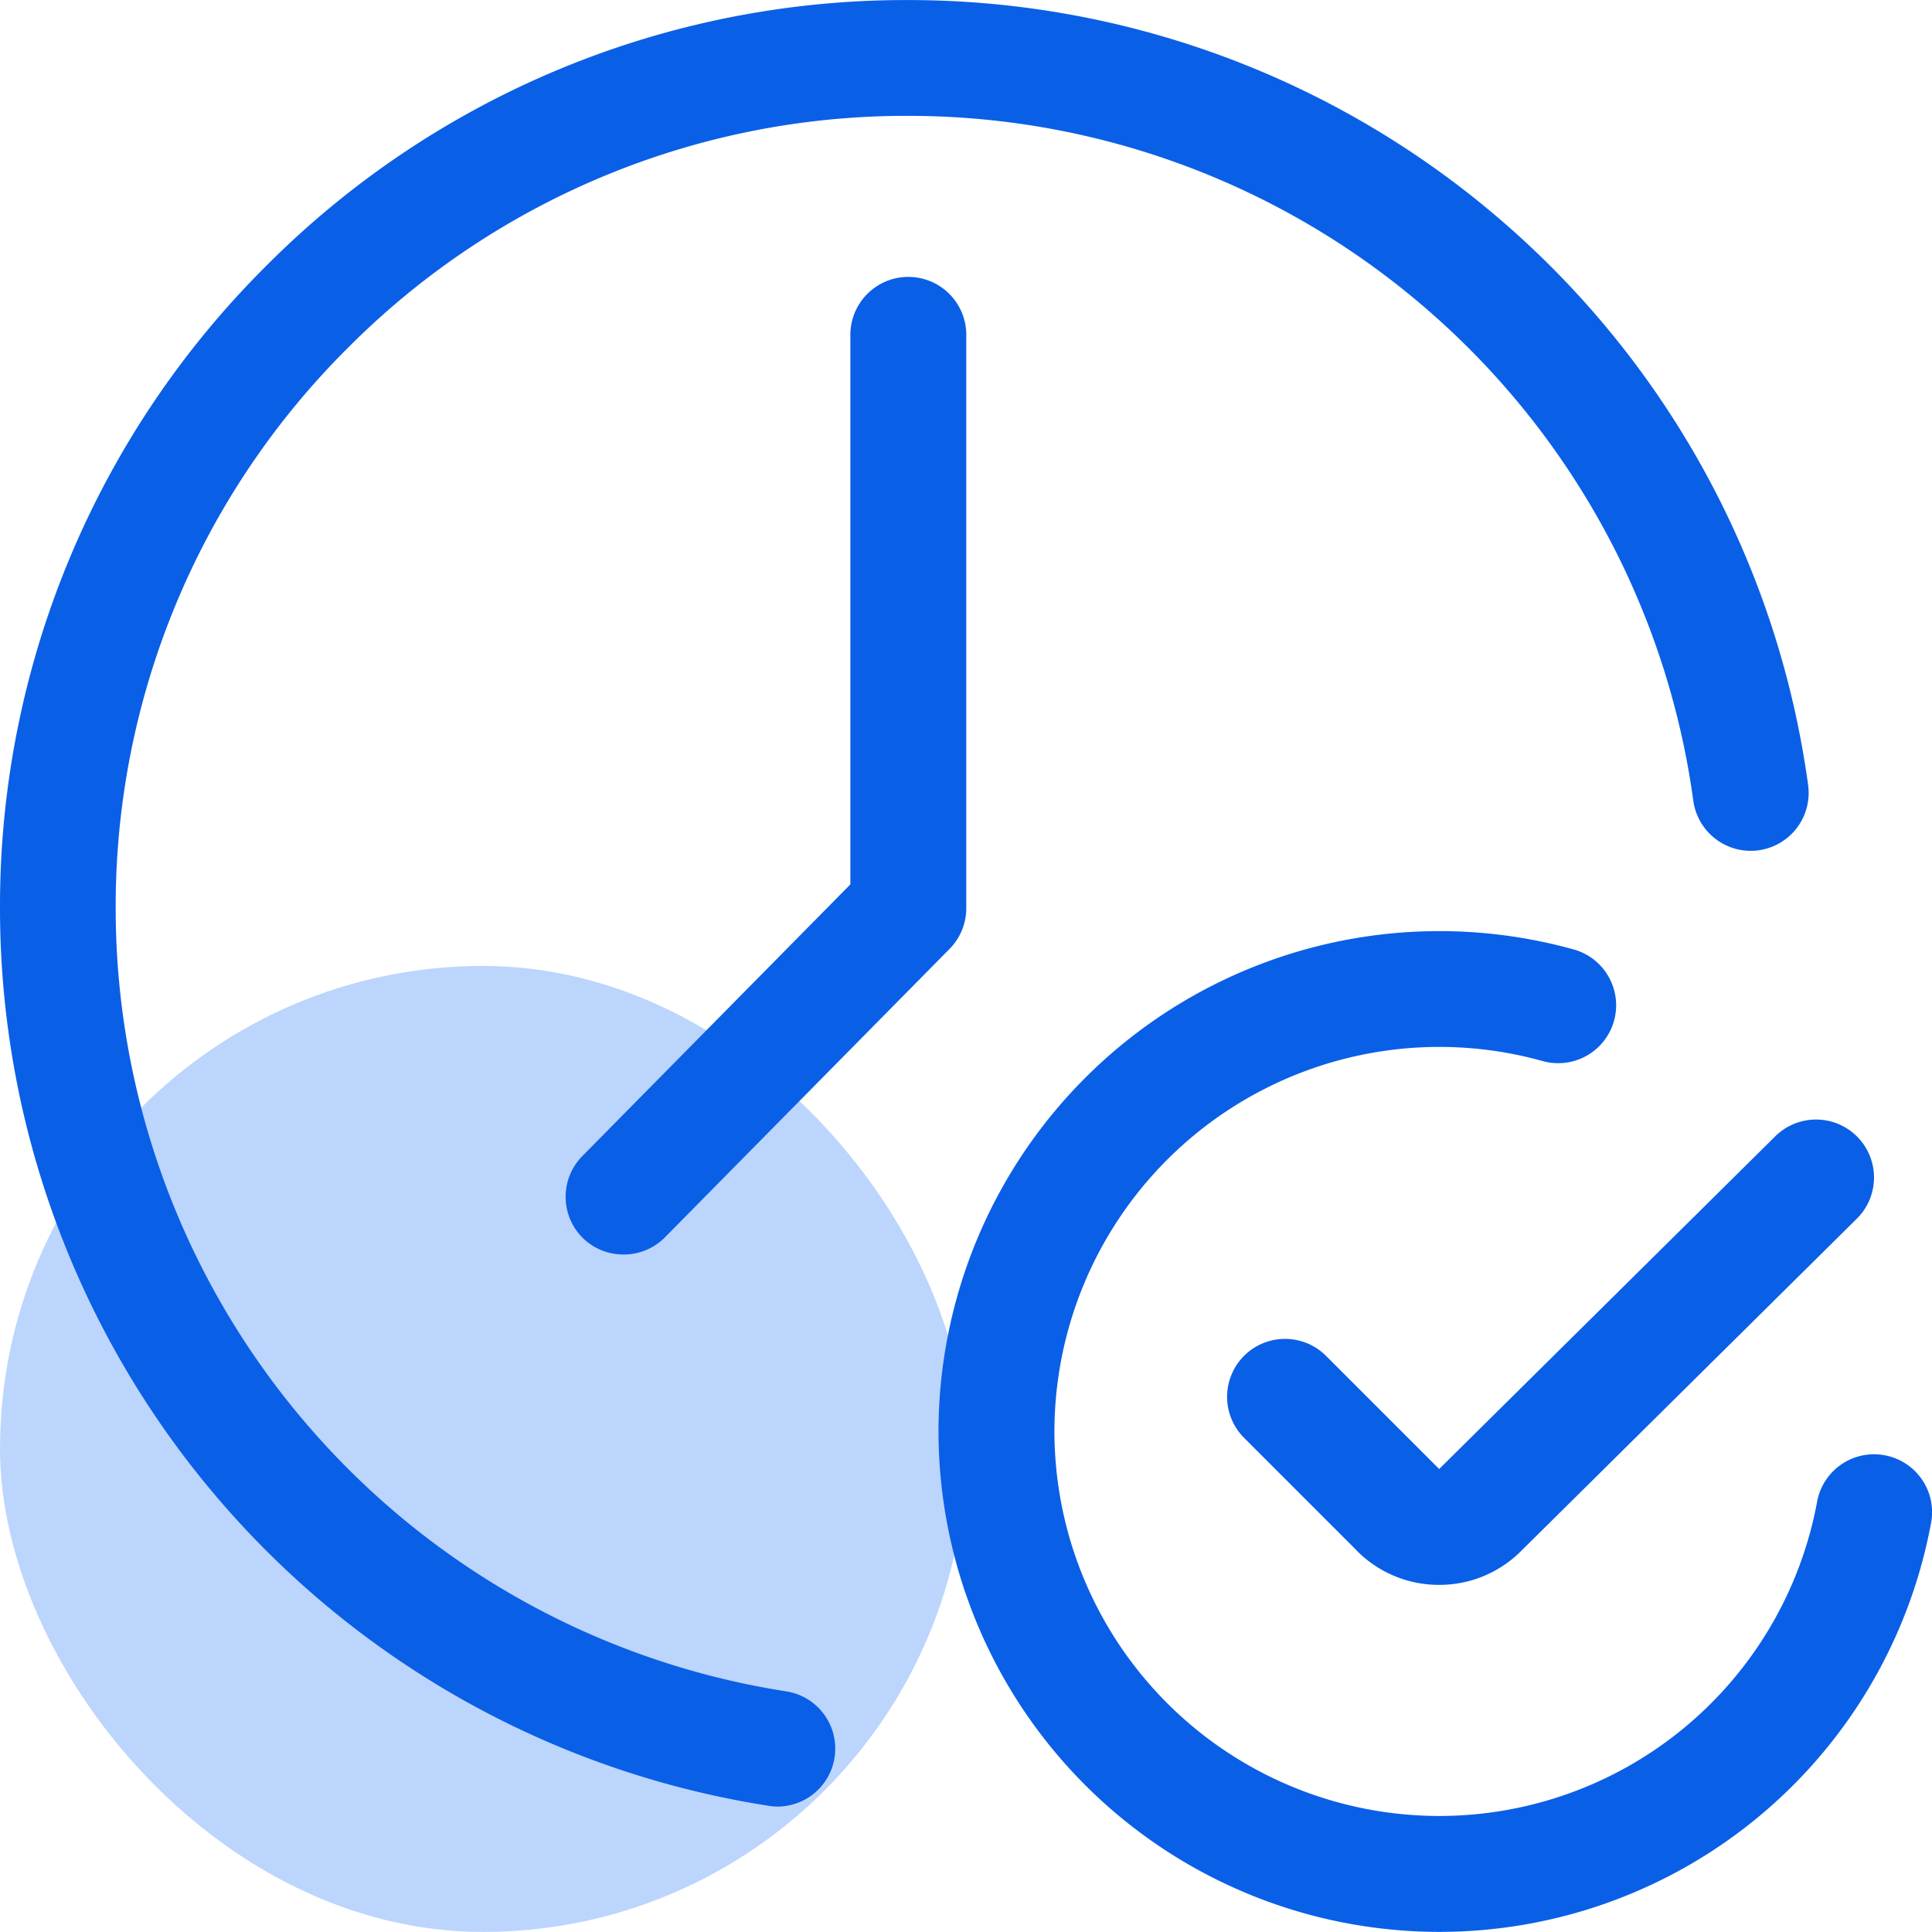 <svg xmlns="http://www.w3.org/2000/svg" width="34" height="33.999" viewBox="0 0 34 33.999">
  <g id="Group_125598" data-name="Group 125598" transform="translate(-101 -2443.901)">
    <rect id="Rectangle_35178" data-name="Rectangle 35178" width="17" height="17" rx="8.5" transform="translate(101 2460.9)" fill="#bcd5fd"/>
    <path id="Union_64" data-name="Union 64" d="M-1646.484,949.193a8.816,8.816,0,0,1,8.807-8.806,8.833,8.833,0,0,1,2.373.323,1.02,1.02,0,0,1,.708,1.256,1.02,1.02,0,0,1-1.256.708,6.777,6.777,0,0,0-1.824-.249,6.776,6.776,0,0,0-6.768,6.767,6.776,6.776,0,0,0,6.768,6.767,6.762,6.762,0,0,0,6.654-5.53,1.019,1.019,0,0,1,1.188-.818,1.018,1.018,0,0,1,.818,1.188,8.8,8.8,0,0,1-8.66,7.2A8.817,8.817,0,0,1-1646.484,949.193Zm-2.989,6.587a15.989,15.989,0,0,1-9.637-5.345,15.981,15.981,0,0,1-3.89-10.452,15.88,15.88,0,0,1,4.682-11.3,15.878,15.878,0,0,1,11.3-4.681,15.968,15.968,0,0,1,10.557,3.982,15.963,15.963,0,0,1,5.281,9.833,1.02,1.02,0,0,1-.873,1.148,1.021,1.021,0,0,1-1.148-.874,13.928,13.928,0,0,0-4.608-8.577,13.929,13.929,0,0,0-9.209-3.474,13.853,13.853,0,0,0-9.861,4.084,13.854,13.854,0,0,0-4.085,9.861,13.94,13.94,0,0,0,3.394,9.117,13.945,13.945,0,0,0,8.405,4.664,1.019,1.019,0,0,1,.852,1.163,1.02,1.02,0,0,1-1.007.865A1,1,0,0,1-1649.473,955.78Zm10.36-4.482-1.994-1.994a1.021,1.021,0,0,1,0-1.442,1.02,1.02,0,0,1,1.443,0l1.991,1.991,5.915-5.855a1.02,1.02,0,0,1,1.442.007,1.02,1.02,0,0,1-.007,1.443l-5.917,5.857a2.028,2.028,0,0,1-1.432.587A2.029,2.029,0,0,1-1639.113,951.3Zm-13.63-5.51a1.02,1.02,0,0,1-.009-1.442l4.717-4.781v-9.671a1.02,1.02,0,0,1,1.02-1.02,1.02,1.02,0,0,1,1.02,1.02v10.089a1.021,1.021,0,0,1-.294.717l-5.011,5.078a1.015,1.015,0,0,1-.726.3A1.016,1.016,0,0,1-1652.743,945.788Z" transform="translate(1764 1519.9)" fill="#0a5fe7"/>
  </g>
</svg>
